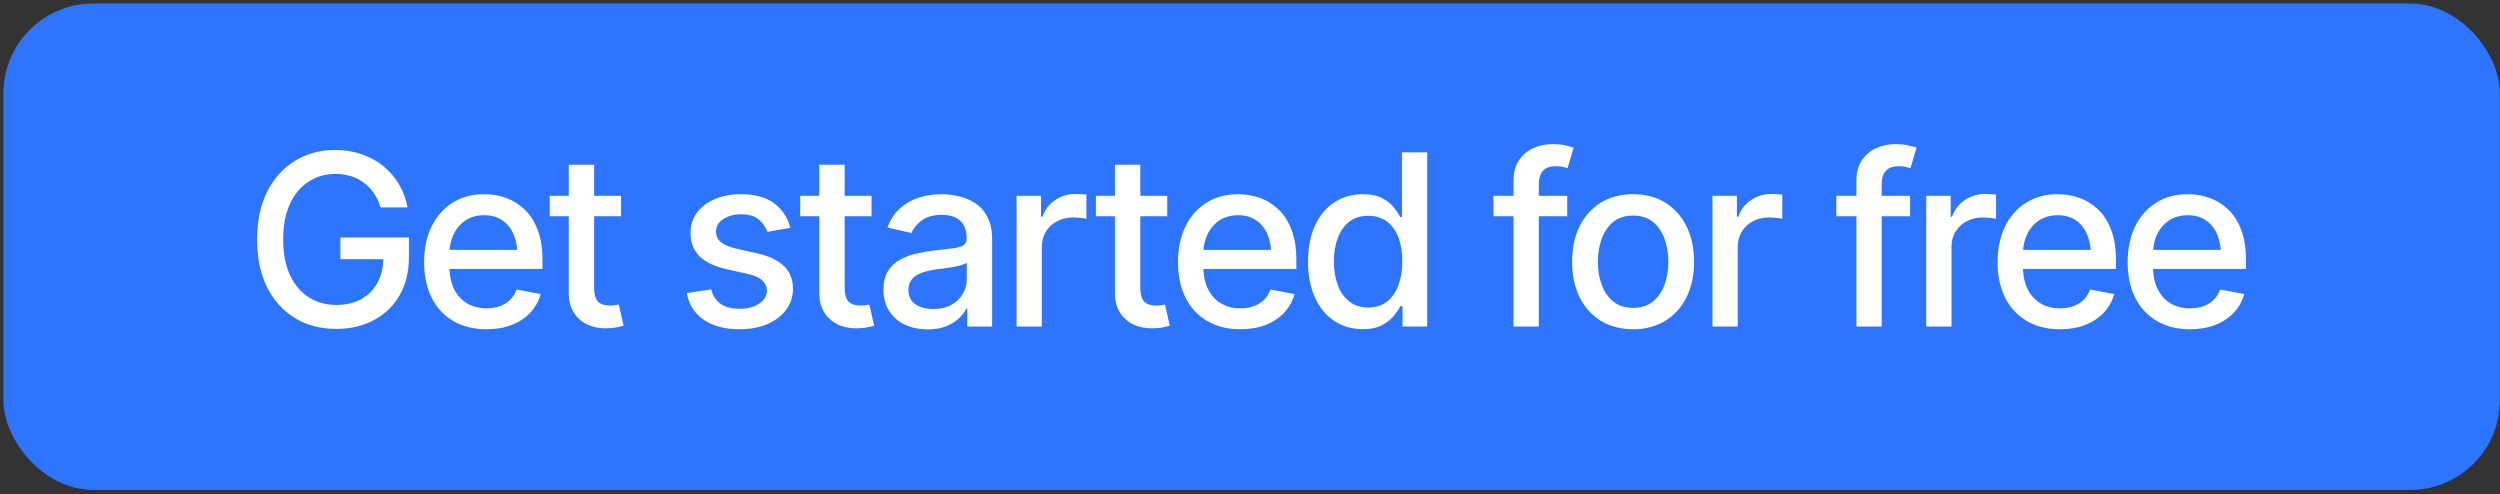 <svg width="501" height="99" viewBox="0 0 501 99" fill="none" xmlns="http://www.w3.org/2000/svg">
<rect x="0" y="0" width="501" height="99" fill="#333333" stroke="none"/>
<rect x="0.688" y="0.7" width="500.293" height="97.489" rx="18" fill="#2D74FF"/>
<path d="M67.412 65.913C64.256 65.913 61.482 65.186 59.092 63.733C56.717 62.28 54.857 60.218 53.514 57.546C52.185 54.858 51.522 51.679 51.522 48.007C51.522 44.288 52.193 41.093 53.537 38.421C54.897 35.733 56.756 33.671 59.115 32.233C61.475 30.78 64.162 30.054 67.178 30.054C69.053 30.054 70.803 30.335 72.428 30.898C74.068 31.444 75.522 32.233 76.787 33.265C78.068 34.296 79.123 35.515 79.951 36.921C80.795 38.312 81.365 39.858 81.662 41.562H76.272C75.943 40.515 75.506 39.585 74.959 38.773C74.412 37.944 73.756 37.241 72.99 36.663C72.225 36.069 71.357 35.624 70.389 35.327C69.436 35.015 68.373 34.858 67.201 34.858C65.232 34.858 63.459 35.366 61.881 36.382C60.303 37.382 59.053 38.858 58.131 40.812C57.209 42.765 56.748 45.155 56.748 47.983C56.748 50.812 57.209 53.202 58.131 55.155C59.053 57.108 60.318 58.593 61.928 59.608C63.537 60.608 65.365 61.108 67.412 61.108C69.303 61.108 70.951 60.726 72.357 59.96C73.764 59.179 74.857 58.085 75.639 56.679C76.42 55.273 76.811 53.608 76.811 51.687L78.193 51.944H68.209V47.585H81.943V51.569C81.943 54.507 81.318 57.046 80.068 59.187C78.834 61.327 77.115 62.983 74.912 64.155C72.725 65.327 70.225 65.913 67.412 65.913ZM97.482 65.983C94.92 65.983 92.701 65.429 90.826 64.319C88.951 63.21 87.506 61.648 86.49 59.632C85.49 57.601 84.99 55.233 84.99 52.53C84.99 49.843 85.482 47.476 86.467 45.429C87.467 43.382 88.865 41.788 90.662 40.648C92.475 39.491 94.6 38.913 97.037 38.913C98.522 38.913 99.959 39.155 101.35 39.64C102.74 40.124 103.99 40.89 105.1 41.937C106.209 42.983 107.084 44.343 107.725 46.015C108.381 47.687 108.709 49.702 108.709 52.062V53.89H87.873V50.069H106.084L103.717 51.335C103.717 49.726 103.467 48.304 102.967 47.069C102.467 45.835 101.717 44.874 100.717 44.187C99.732 43.483 98.506 43.132 97.037 43.132C95.568 43.132 94.311 43.483 93.264 44.187C92.232 44.89 91.443 45.819 90.897 46.976C90.35 48.132 90.076 49.398 90.076 50.773V53.374C90.076 55.171 90.389 56.694 91.014 57.944C91.639 59.194 92.506 60.148 93.615 60.804C94.74 61.46 96.045 61.788 97.529 61.788C98.498 61.788 99.373 61.648 100.154 61.366C100.951 61.085 101.639 60.663 102.217 60.101C102.795 59.538 103.232 58.843 103.529 58.015L108.357 58.929C107.967 60.335 107.279 61.569 106.295 62.632C105.311 63.694 104.068 64.522 102.568 65.116C101.084 65.694 99.389 65.983 97.482 65.983ZM124.459 39.241V43.343H110.162V39.241H124.459ZM113.982 33.007H119.068V57.757C119.068 58.96 119.318 59.843 119.818 60.405C120.318 60.952 121.123 61.226 122.232 61.226C122.498 61.226 122.779 61.21 123.076 61.179C123.389 61.148 123.701 61.101 124.014 61.038L124.975 65.257C124.459 65.429 123.896 65.561 123.287 65.655C122.678 65.749 122.068 65.796 121.459 65.796C119.193 65.796 117.381 65.163 116.021 63.898C114.662 62.616 113.982 60.913 113.982 58.788V33.007ZM158.396 45.663L153.779 46.46C153.482 45.585 152.928 44.78 152.115 44.046C151.318 43.312 150.123 42.944 148.529 42.944C147.092 42.944 145.889 43.273 144.92 43.929C143.967 44.569 143.49 45.39 143.49 46.39C143.49 47.265 143.811 47.976 144.451 48.523C145.107 49.069 146.146 49.507 147.568 49.835L151.764 50.773C154.154 51.319 155.943 52.179 157.131 53.351C158.318 54.523 158.912 56.023 158.912 57.851C158.912 59.429 158.459 60.835 157.553 62.069C156.646 63.288 155.389 64.249 153.779 64.952C152.17 65.64 150.311 65.983 148.201 65.983C145.264 65.983 142.873 65.351 141.029 64.085C139.186 62.819 138.053 61.038 137.631 58.741L142.529 57.991C142.842 59.273 143.475 60.241 144.428 60.898C145.396 61.554 146.646 61.882 148.178 61.882C149.834 61.882 151.162 61.53 152.162 60.827C153.178 60.124 153.686 59.273 153.686 58.273C153.686 56.616 152.451 55.499 149.982 54.921L145.553 53.937C143.1 53.374 141.287 52.491 140.115 51.288C138.959 50.069 138.381 48.538 138.381 46.694C138.381 45.148 138.811 43.788 139.67 42.616C140.545 41.444 141.74 40.538 143.256 39.898C144.787 39.241 146.529 38.913 148.482 38.913C151.326 38.913 153.553 39.53 155.162 40.765C156.787 41.999 157.865 43.632 158.396 45.663ZM174.662 39.241V43.343H160.365V39.241H174.662ZM164.186 33.007H169.271V57.757C169.271 58.96 169.521 59.843 170.021 60.405C170.521 60.952 171.326 61.226 172.436 61.226C172.701 61.226 172.982 61.21 173.279 61.179C173.592 61.148 173.904 61.101 174.217 61.038L175.178 65.257C174.662 65.429 174.1 65.561 173.49 65.655C172.881 65.749 172.271 65.796 171.662 65.796C169.396 65.796 167.584 65.163 166.225 63.898C164.865 62.616 164.186 60.913 164.186 58.788V33.007ZM185.912 66.007C184.256 66.007 182.756 65.702 181.412 65.093C180.068 64.468 179.006 63.562 178.225 62.374C177.443 61.187 177.053 59.741 177.053 58.038C177.053 56.554 177.334 55.343 177.896 54.405C178.475 53.452 179.248 52.694 180.217 52.132C181.186 51.569 182.264 51.148 183.451 50.866C184.639 50.585 185.857 50.366 187.107 50.21C188.686 50.038 189.959 49.89 190.928 49.765C191.896 49.64 192.6 49.444 193.037 49.179C193.49 48.898 193.717 48.452 193.717 47.843V47.726C193.717 46.241 193.295 45.093 192.451 44.28C191.623 43.468 190.389 43.062 188.748 43.062C187.045 43.062 185.693 43.437 184.693 44.187C183.709 44.921 183.029 45.757 182.654 46.694L177.85 45.593C178.428 43.999 179.264 42.718 180.357 41.749C181.467 40.765 182.732 40.046 184.154 39.593C185.592 39.14 187.092 38.913 188.654 38.913C189.701 38.913 190.811 39.038 191.982 39.288C193.154 39.523 194.256 39.968 195.287 40.624C196.334 41.265 197.186 42.187 197.842 43.39C198.498 44.593 198.826 46.148 198.826 48.054V65.444H193.834V61.858H193.646C193.334 62.499 192.842 63.14 192.17 63.78C191.514 64.421 190.67 64.952 189.639 65.374C188.607 65.796 187.365 66.007 185.912 66.007ZM187.014 61.929C188.436 61.929 189.646 61.655 190.646 61.108C191.646 60.546 192.412 59.812 192.943 58.905C193.475 57.999 193.74 57.038 193.74 56.023V52.624C193.553 52.796 193.201 52.96 192.686 53.116C192.17 53.273 191.584 53.405 190.928 53.515C190.271 53.624 189.631 53.726 189.006 53.819C188.381 53.898 187.857 53.96 187.436 54.007C186.451 54.148 185.553 54.366 184.74 54.663C183.928 54.944 183.271 55.366 182.771 55.929C182.287 56.476 182.045 57.202 182.045 58.108C182.045 59.374 182.514 60.327 183.451 60.968C184.389 61.608 185.576 61.929 187.014 61.929ZM203.725 65.444V39.241H208.623V43.437H208.904C209.389 42.03 210.232 40.921 211.436 40.108C212.654 39.28 214.029 38.866 215.561 38.866C215.873 38.866 216.24 38.882 216.662 38.913C217.1 38.929 217.451 38.952 217.717 38.983V43.858C217.514 43.796 217.146 43.733 216.615 43.671C216.1 43.608 215.576 43.577 215.045 43.577C213.842 43.577 212.764 43.835 211.811 44.351C210.873 44.851 210.131 45.546 209.584 46.437C209.053 47.312 208.787 48.327 208.787 49.483V65.444H203.725ZM233.912 39.241V43.343H219.615V39.241H233.912ZM223.436 33.007H228.521V57.757C228.521 58.96 228.771 59.843 229.271 60.405C229.771 60.952 230.576 61.226 231.686 61.226C231.951 61.226 232.232 61.21 232.529 61.179C232.842 61.148 233.154 61.101 233.467 61.038L234.428 65.257C233.912 65.429 233.35 65.561 232.74 65.655C232.131 65.749 231.521 65.796 230.912 65.796C228.646 65.796 226.834 65.163 225.475 63.898C224.115 62.616 223.436 60.913 223.436 58.788V33.007ZM248.561 65.983C245.998 65.983 243.779 65.429 241.904 64.319C240.029 63.21 238.584 61.648 237.568 59.632C236.568 57.601 236.068 55.233 236.068 52.53C236.068 49.843 236.561 47.476 237.545 45.429C238.545 43.382 239.943 41.788 241.74 40.648C243.553 39.491 245.678 38.913 248.115 38.913C249.6 38.913 251.037 39.155 252.428 39.64C253.818 40.124 255.068 40.89 256.178 41.937C257.287 42.983 258.162 44.343 258.803 46.015C259.459 47.687 259.787 49.702 259.787 52.062V53.89H238.951V50.069H257.162L254.795 51.335C254.795 49.726 254.545 48.304 254.045 47.069C253.545 45.835 252.795 44.874 251.795 44.187C250.811 43.483 249.584 43.132 248.115 43.132C246.646 43.132 245.389 43.483 244.342 44.187C243.311 44.89 242.521 45.819 241.975 46.976C241.428 48.132 241.154 49.398 241.154 50.773V53.374C241.154 55.171 241.467 56.694 242.092 57.944C242.717 59.194 243.584 60.148 244.693 60.804C245.818 61.46 247.123 61.788 248.607 61.788C249.576 61.788 250.451 61.648 251.232 61.366C252.029 61.085 252.717 60.663 253.295 60.101C253.873 59.538 254.311 58.843 254.607 58.015L259.436 58.929C259.045 60.335 258.357 61.569 257.373 62.632C256.389 63.694 255.146 64.522 253.646 65.116C252.162 65.694 250.467 65.983 248.561 65.983ZM273.1 65.96C270.975 65.96 269.084 65.421 267.428 64.343C265.771 63.249 264.475 61.694 263.537 59.679C262.6 57.648 262.131 55.226 262.131 52.413C262.131 49.569 262.607 47.14 263.561 45.124C264.514 43.108 265.818 41.569 267.475 40.507C269.131 39.444 271.006 38.913 273.1 38.913C274.74 38.913 276.053 39.187 277.037 39.733C278.037 40.265 278.811 40.89 279.357 41.608C279.92 42.327 280.35 42.96 280.646 43.507H280.951V30.523H286.014V65.444H281.068V61.366H280.646C280.35 61.913 279.912 62.546 279.334 63.265C278.756 63.983 277.967 64.616 276.967 65.163C275.982 65.694 274.693 65.96 273.1 65.96ZM274.201 61.624C275.67 61.624 276.912 61.233 277.928 60.452C278.943 59.671 279.709 58.585 280.225 57.194C280.756 55.804 281.021 54.194 281.021 52.366C281.021 50.538 280.764 48.944 280.248 47.585C279.732 46.21 278.967 45.148 277.951 44.398C276.936 43.632 275.686 43.249 274.201 43.249C272.67 43.249 271.396 43.648 270.381 44.444C269.365 45.241 268.6 46.327 268.084 47.702C267.568 49.077 267.311 50.632 267.311 52.366C267.311 54.116 267.568 55.694 268.084 57.101C268.6 58.491 269.365 59.593 270.381 60.405C271.412 61.218 272.686 61.624 274.201 61.624ZM314.068 39.241V43.343H299.279V39.241H314.068ZM303.311 65.444V36.194C303.311 34.569 303.67 33.218 304.389 32.14C305.123 31.046 306.076 30.233 307.248 29.702C308.436 29.155 309.709 28.882 311.068 28.882C312.115 28.882 313.006 28.968 313.74 29.14C314.475 29.311 315.014 29.46 315.357 29.585L314.139 33.71C313.904 33.632 313.6 33.546 313.225 33.452C312.865 33.358 312.412 33.312 311.865 33.312C310.631 33.312 309.74 33.624 309.193 34.249C308.646 34.858 308.373 35.749 308.373 36.921V65.444H303.311ZM327.264 65.983C324.811 65.983 322.662 65.421 320.818 64.296C318.99 63.171 317.568 61.593 316.553 59.562C315.553 57.53 315.053 55.171 315.053 52.483C315.053 49.765 315.553 47.39 316.553 45.358C317.568 43.312 318.99 41.726 320.818 40.601C322.662 39.476 324.811 38.913 327.264 38.913C329.732 38.913 331.881 39.476 333.709 40.601C335.537 41.726 336.959 43.312 337.975 45.358C338.99 47.39 339.498 49.765 339.498 52.483C339.498 55.171 338.99 57.53 337.975 59.562C336.959 61.593 335.537 63.171 333.709 64.296C331.881 65.421 329.732 65.983 327.264 65.983ZM327.264 61.694C328.873 61.694 330.201 61.273 331.248 60.429C332.295 59.585 333.068 58.468 333.568 57.077C334.084 55.671 334.342 54.14 334.342 52.483C334.342 50.796 334.084 49.249 333.568 47.843C333.068 46.437 332.295 45.312 331.248 44.468C330.201 43.624 328.873 43.202 327.264 43.202C325.67 43.202 324.35 43.624 323.303 44.468C322.271 45.312 321.498 46.437 320.982 47.843C320.467 49.249 320.209 50.796 320.209 52.483C320.209 54.14 320.467 55.671 320.982 57.077C321.498 58.468 322.271 59.585 323.303 60.429C324.35 61.273 325.67 61.694 327.264 61.694ZM343.178 65.444V39.241H348.076V43.437H348.357C348.842 42.03 349.686 40.921 350.889 40.108C352.107 39.28 353.482 38.866 355.014 38.866C355.326 38.866 355.693 38.882 356.115 38.913C356.553 38.929 356.904 38.952 357.17 38.983V43.858C356.967 43.796 356.6 43.733 356.068 43.671C355.553 43.608 355.029 43.577 354.498 43.577C353.295 43.577 352.217 43.835 351.264 44.351C350.326 44.851 349.584 45.546 349.037 46.437C348.506 47.312 348.24 48.327 348.24 49.483V65.444H343.178ZM382.787 39.241V43.343H367.998V39.241H382.787ZM372.029 65.444V36.194C372.029 34.569 372.389 33.218 373.107 32.14C373.842 31.046 374.795 30.233 375.967 29.702C377.154 29.155 378.428 28.882 379.787 28.882C380.834 28.882 381.725 28.968 382.459 29.14C383.193 29.311 383.732 29.46 384.076 29.585L382.857 33.71C382.623 33.632 382.318 33.546 381.943 33.452C381.584 33.358 381.131 33.312 380.584 33.312C379.35 33.312 378.459 33.624 377.912 34.249C377.365 34.858 377.092 35.749 377.092 36.921V65.444H372.029ZM386.021 65.444V39.241H390.92V43.437H391.201C391.686 42.03 392.529 40.921 393.732 40.108C394.951 39.28 396.326 38.866 397.857 38.866C398.17 38.866 398.537 38.882 398.959 38.913C399.396 38.929 399.748 38.952 400.014 38.983V43.858C399.811 43.796 399.443 43.733 398.912 43.671C398.396 43.608 397.873 43.577 397.342 43.577C396.139 43.577 395.061 43.835 394.107 44.351C393.17 44.851 392.428 45.546 391.881 46.437C391.35 47.312 391.084 48.327 391.084 49.483V65.444H386.021ZM412.811 65.983C410.248 65.983 408.029 65.429 406.154 64.319C404.279 63.21 402.834 61.648 401.818 59.632C400.818 57.601 400.318 55.233 400.318 52.53C400.318 49.843 400.811 47.476 401.795 45.429C402.795 43.382 404.193 41.788 405.99 40.648C407.803 39.491 409.928 38.913 412.365 38.913C413.85 38.913 415.287 39.155 416.678 39.64C418.068 40.124 419.318 40.89 420.428 41.937C421.537 42.983 422.412 44.343 423.053 46.015C423.709 47.687 424.037 49.702 424.037 52.062V53.89H403.201V50.069H421.412L419.045 51.335C419.045 49.726 418.795 48.304 418.295 47.069C417.795 45.835 417.045 44.874 416.045 44.187C415.061 43.483 413.834 43.132 412.365 43.132C410.896 43.132 409.639 43.483 408.592 44.187C407.561 44.89 406.771 45.819 406.225 46.976C405.678 48.132 405.404 49.398 405.404 50.773V53.374C405.404 55.171 405.717 56.694 406.342 57.944C406.967 59.194 407.834 60.148 408.943 60.804C410.068 61.46 411.373 61.788 412.857 61.788C413.826 61.788 414.701 61.648 415.482 61.366C416.279 61.085 416.967 60.663 417.545 60.101C418.123 59.538 418.561 58.843 418.857 58.015L423.686 58.929C423.295 60.335 422.607 61.569 421.623 62.632C420.639 63.694 419.396 64.522 417.896 65.116C416.412 65.694 414.717 65.983 412.811 65.983ZM438.873 65.983C436.311 65.983 434.092 65.429 432.217 64.319C430.342 63.21 428.896 61.648 427.881 59.632C426.881 57.601 426.381 55.233 426.381 52.53C426.381 49.843 426.873 47.476 427.857 45.429C428.857 43.382 430.256 41.788 432.053 40.648C433.865 39.491 435.99 38.913 438.428 38.913C439.912 38.913 441.35 39.155 442.74 39.64C444.131 40.124 445.381 40.89 446.49 41.937C447.6 42.983 448.475 44.343 449.115 46.015C449.771 47.687 450.1 49.702 450.1 52.062V53.89H429.264V50.069H447.475L445.107 51.335C445.107 49.726 444.857 48.304 444.357 47.069C443.857 45.835 443.107 44.874 442.107 44.187C441.123 43.483 439.896 43.132 438.428 43.132C436.959 43.132 435.701 43.483 434.654 44.187C433.623 44.89 432.834 45.819 432.287 46.976C431.74 48.132 431.467 49.398 431.467 50.773V53.374C431.467 55.171 431.779 56.694 432.404 57.944C433.029 59.194 433.896 60.148 435.006 60.804C436.131 61.46 437.436 61.788 438.92 61.788C439.889 61.788 440.764 61.648 441.545 61.366C442.342 61.085 443.029 60.663 443.607 60.101C444.186 59.538 444.623 58.843 444.92 58.015L449.748 58.929C449.357 60.335 448.67 61.569 447.686 62.632C446.701 63.694 445.459 64.522 443.959 65.116C442.475 65.694 440.779 65.983 438.873 65.983Z" fill="white"/>
</svg>
